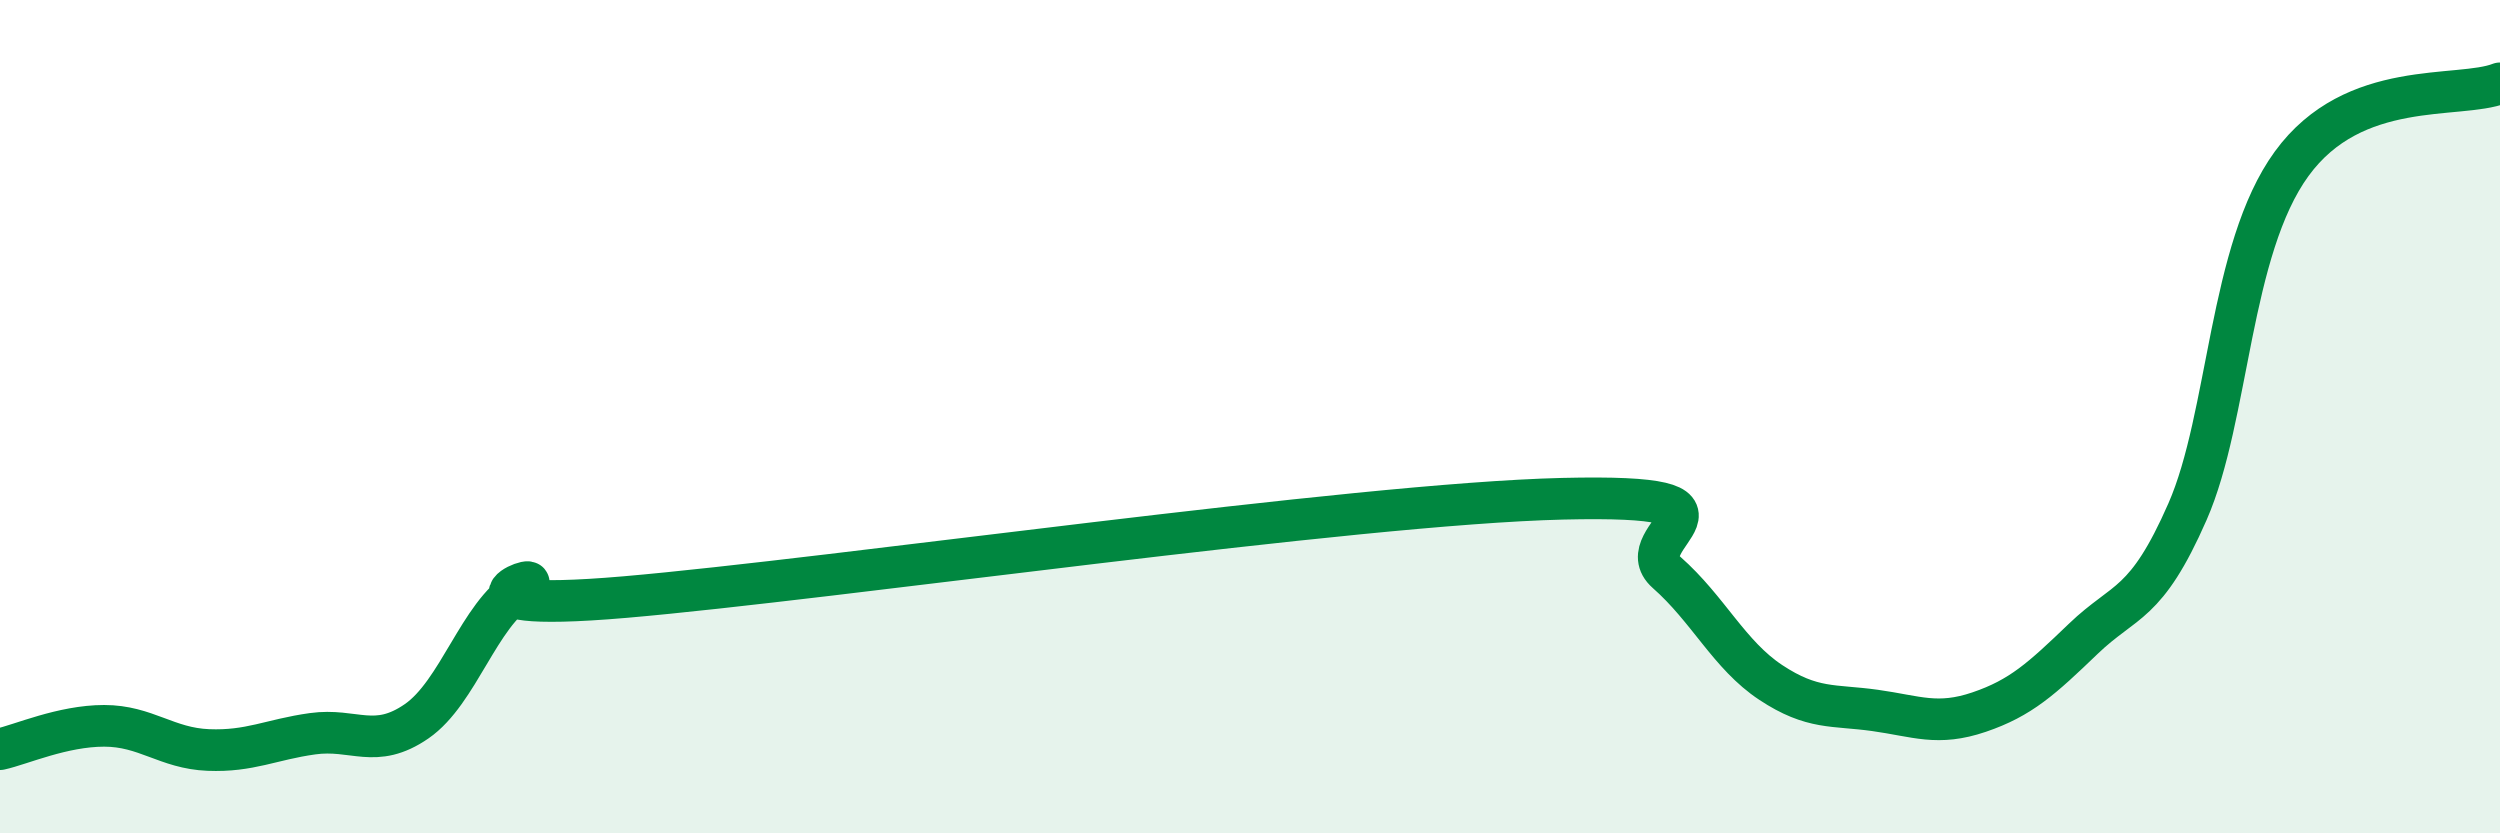 
    <svg width="60" height="20" viewBox="0 0 60 20" xmlns="http://www.w3.org/2000/svg">
      <path
        d="M 0,17.98 C 0.5,17.87 1.5,17.42 2.5,17.42 C 3.5,17.42 4,17.96 5,18 C 6,18.04 6.5,17.75 7.5,17.61 C 8.5,17.47 9,18 10,17.31 C 11,16.62 11.5,14.74 12.5,14.14 C 13.5,13.54 10,14.76 15,14.33 C 20,13.9 32.5,12.09 37.5,11.97 C 42.5,11.85 39,12.86 40,13.74 C 41,14.62 41.5,15.72 42.5,16.38 C 43.5,17.04 44,16.91 45,17.05 C 46,17.19 46.5,17.43 47.5,17.09 C 48.5,16.75 49,16.29 50,15.33 C 51,14.37 51.5,14.56 52.5,12.28 C 53.5,10 53.5,5.99 55,3.93 C 56.5,1.87 59,2.39 60,2L60 20L0 20Z"
        fill="#008740"
        opacity="0.1"
        stroke-linecap="round"
        stroke-linejoin="round"
      />
      <path
        d="M 0,17.98 C 0.5,17.87 1.5,17.42 2.5,17.42 C 3.5,17.42 4,17.96 5,18 C 6,18.04 6.5,17.75 7.5,17.61 C 8.5,17.47 9,18 10,17.31 C 11,16.62 11.5,14.74 12.5,14.14 C 13.5,13.54 10,14.76 15,14.33 C 20,13.9 32.5,12.09 37.5,11.97 C 42.5,11.85 39,12.86 40,13.74 C 41,14.62 41.5,15.72 42.5,16.38 C 43.5,17.04 44,16.91 45,17.05 C 46,17.19 46.5,17.43 47.5,17.09 C 48.5,16.75 49,16.29 50,15.33 C 51,14.37 51.5,14.56 52.5,12.28 C 53.5,10 53.5,5.99 55,3.93 C 56.5,1.87 59,2.39 60,2"
        stroke="#008740"
        stroke-width="1"
        fill="none"
        stroke-linecap="round"
        stroke-linejoin="round"
      />
    </svg>
  